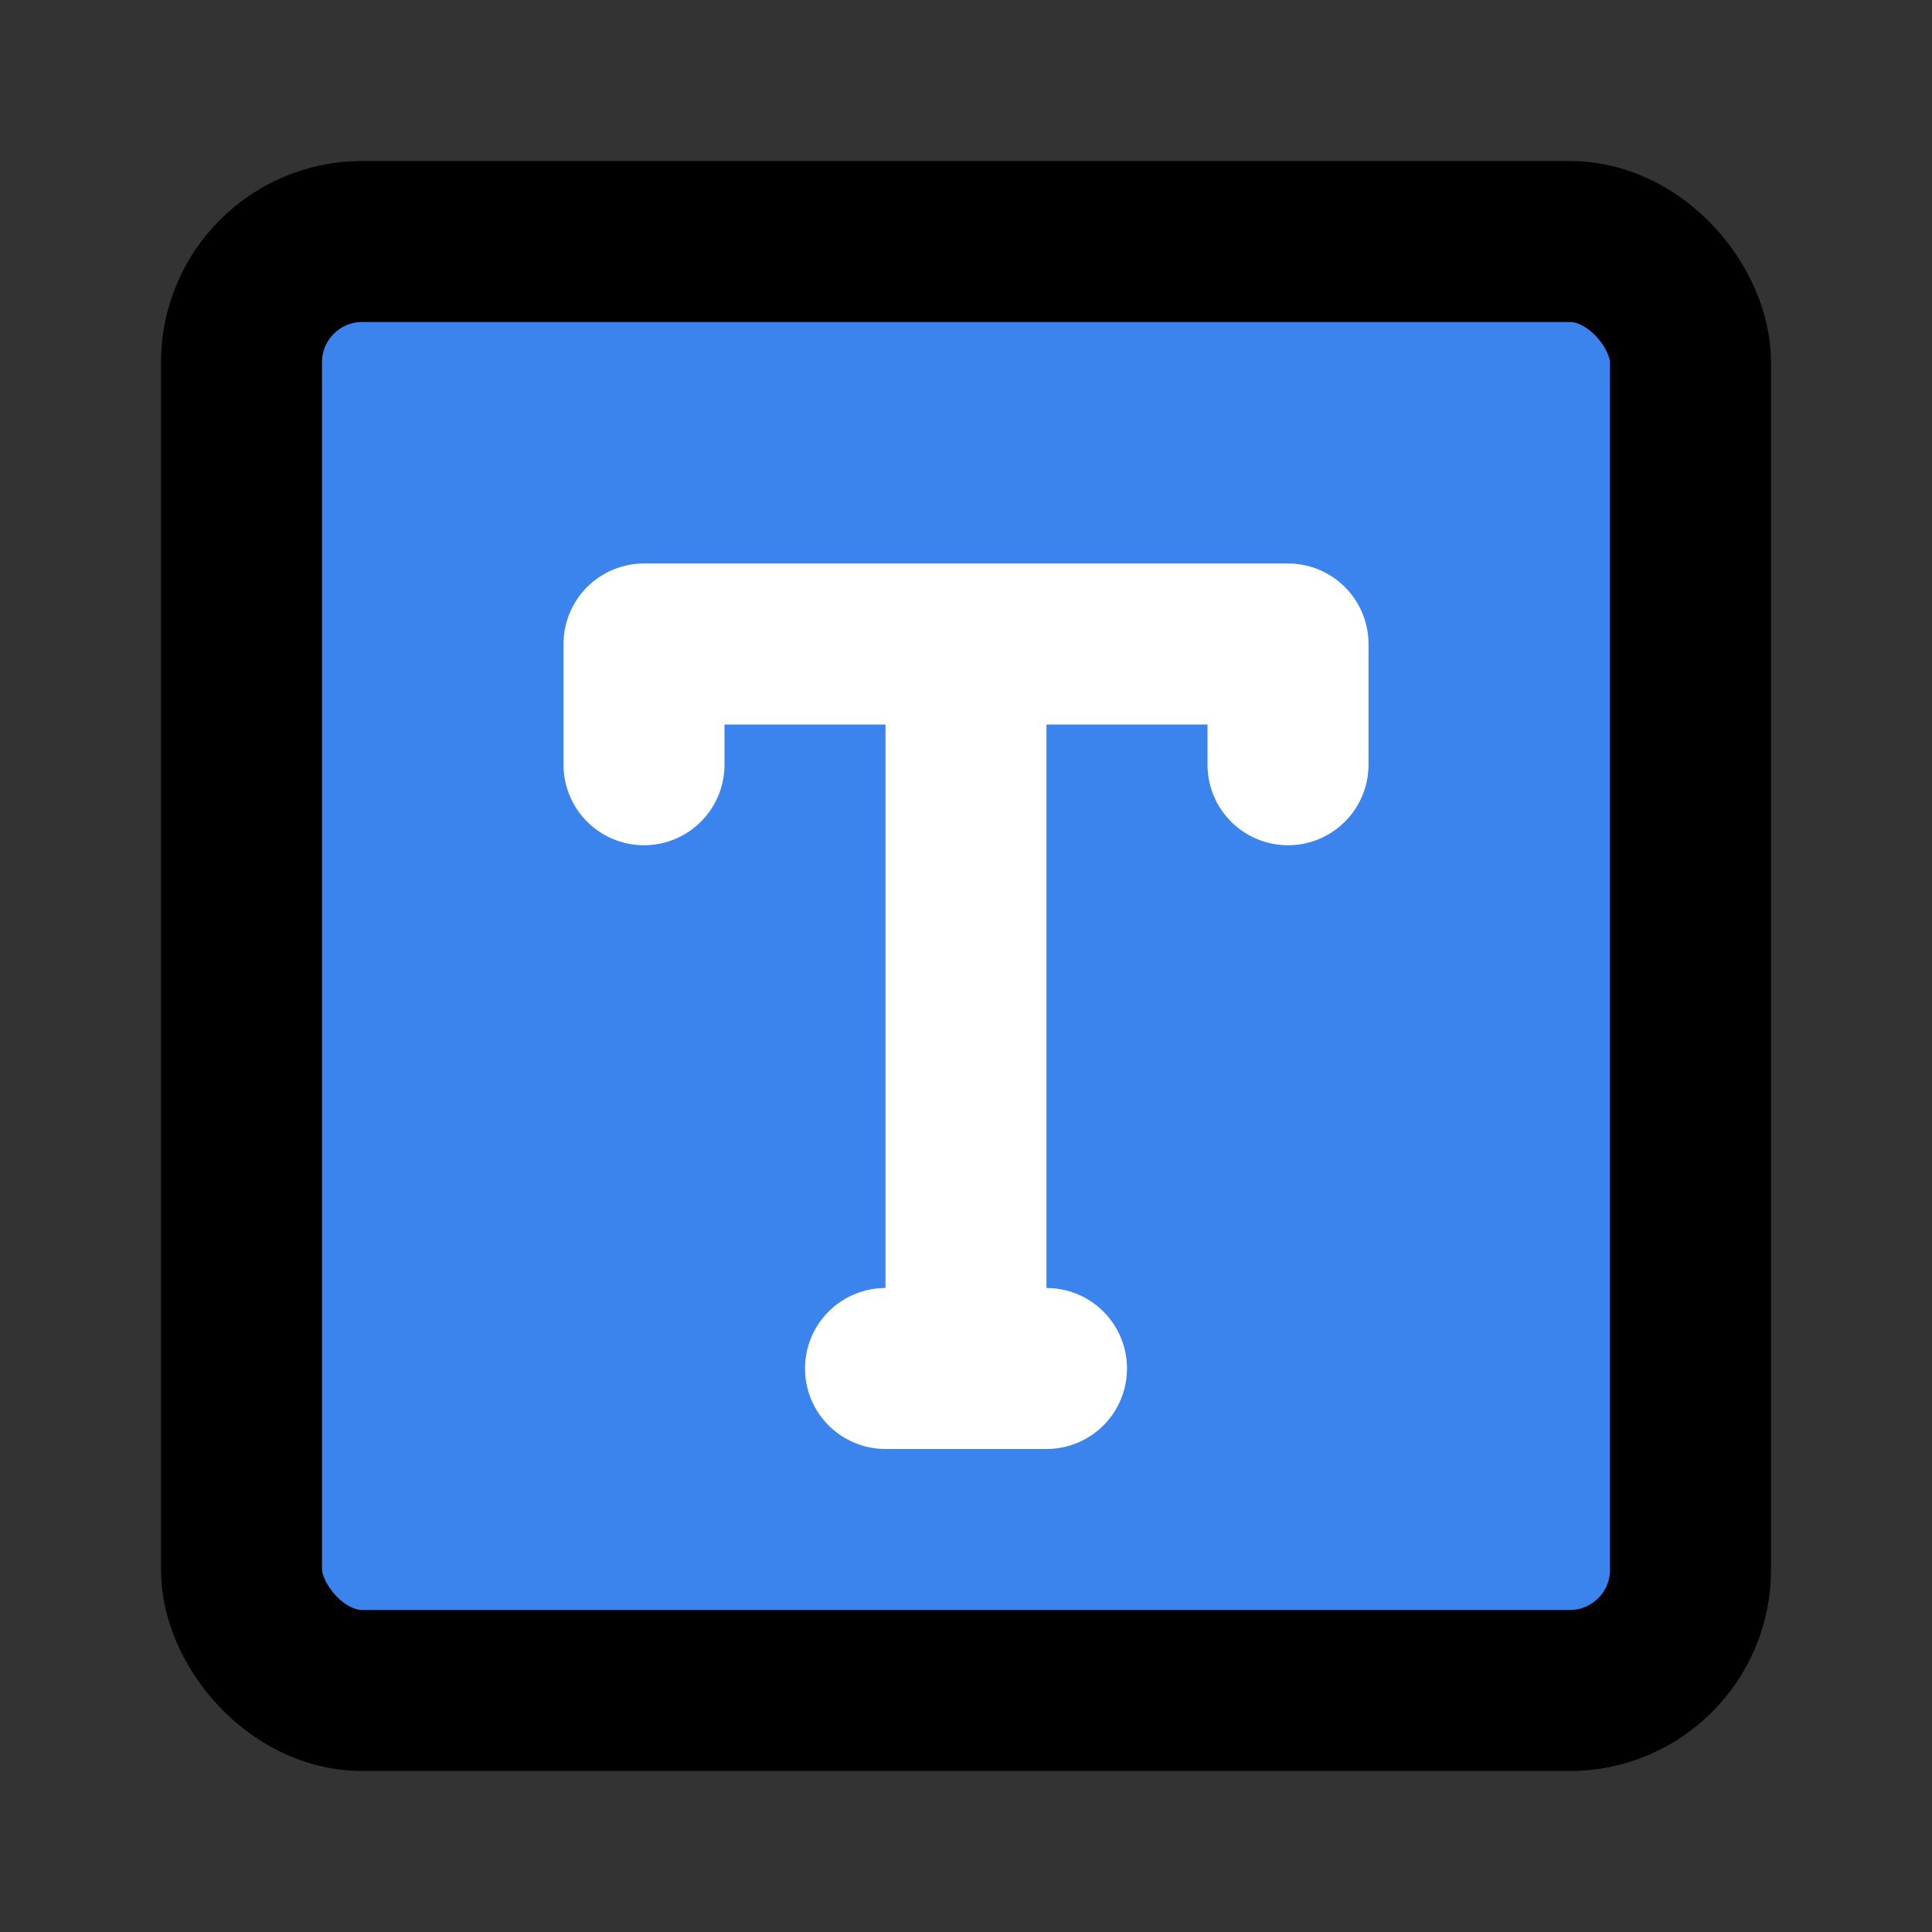 <?xml version="1.0" encoding="UTF-8"?><svg width="28" height="28" viewBox="0 0 48 48" fill="none" xmlns="http://www.w3.org/2000/svg"><rect x="0" y="0" width="48" height="48" fill="#333333" stroke="none"/><rect x="6" y="6" width="36" height="36" rx="3" fill="#3C84ED" stroke="#000000" stroke-width="4" stroke-linejoin="round"/><path d="M16 19V16H32V19" stroke="#ffffff" stroke-width="4" stroke-linecap="round" stroke-linejoin="round"/><path d="M22 34H26" stroke="#ffffff" stroke-width="4" stroke-linecap="round" stroke-linejoin="round"/><path d="M24 18L24 34" stroke="#ffffff" stroke-width="4" stroke-linecap="round" stroke-linejoin="round"/></svg>